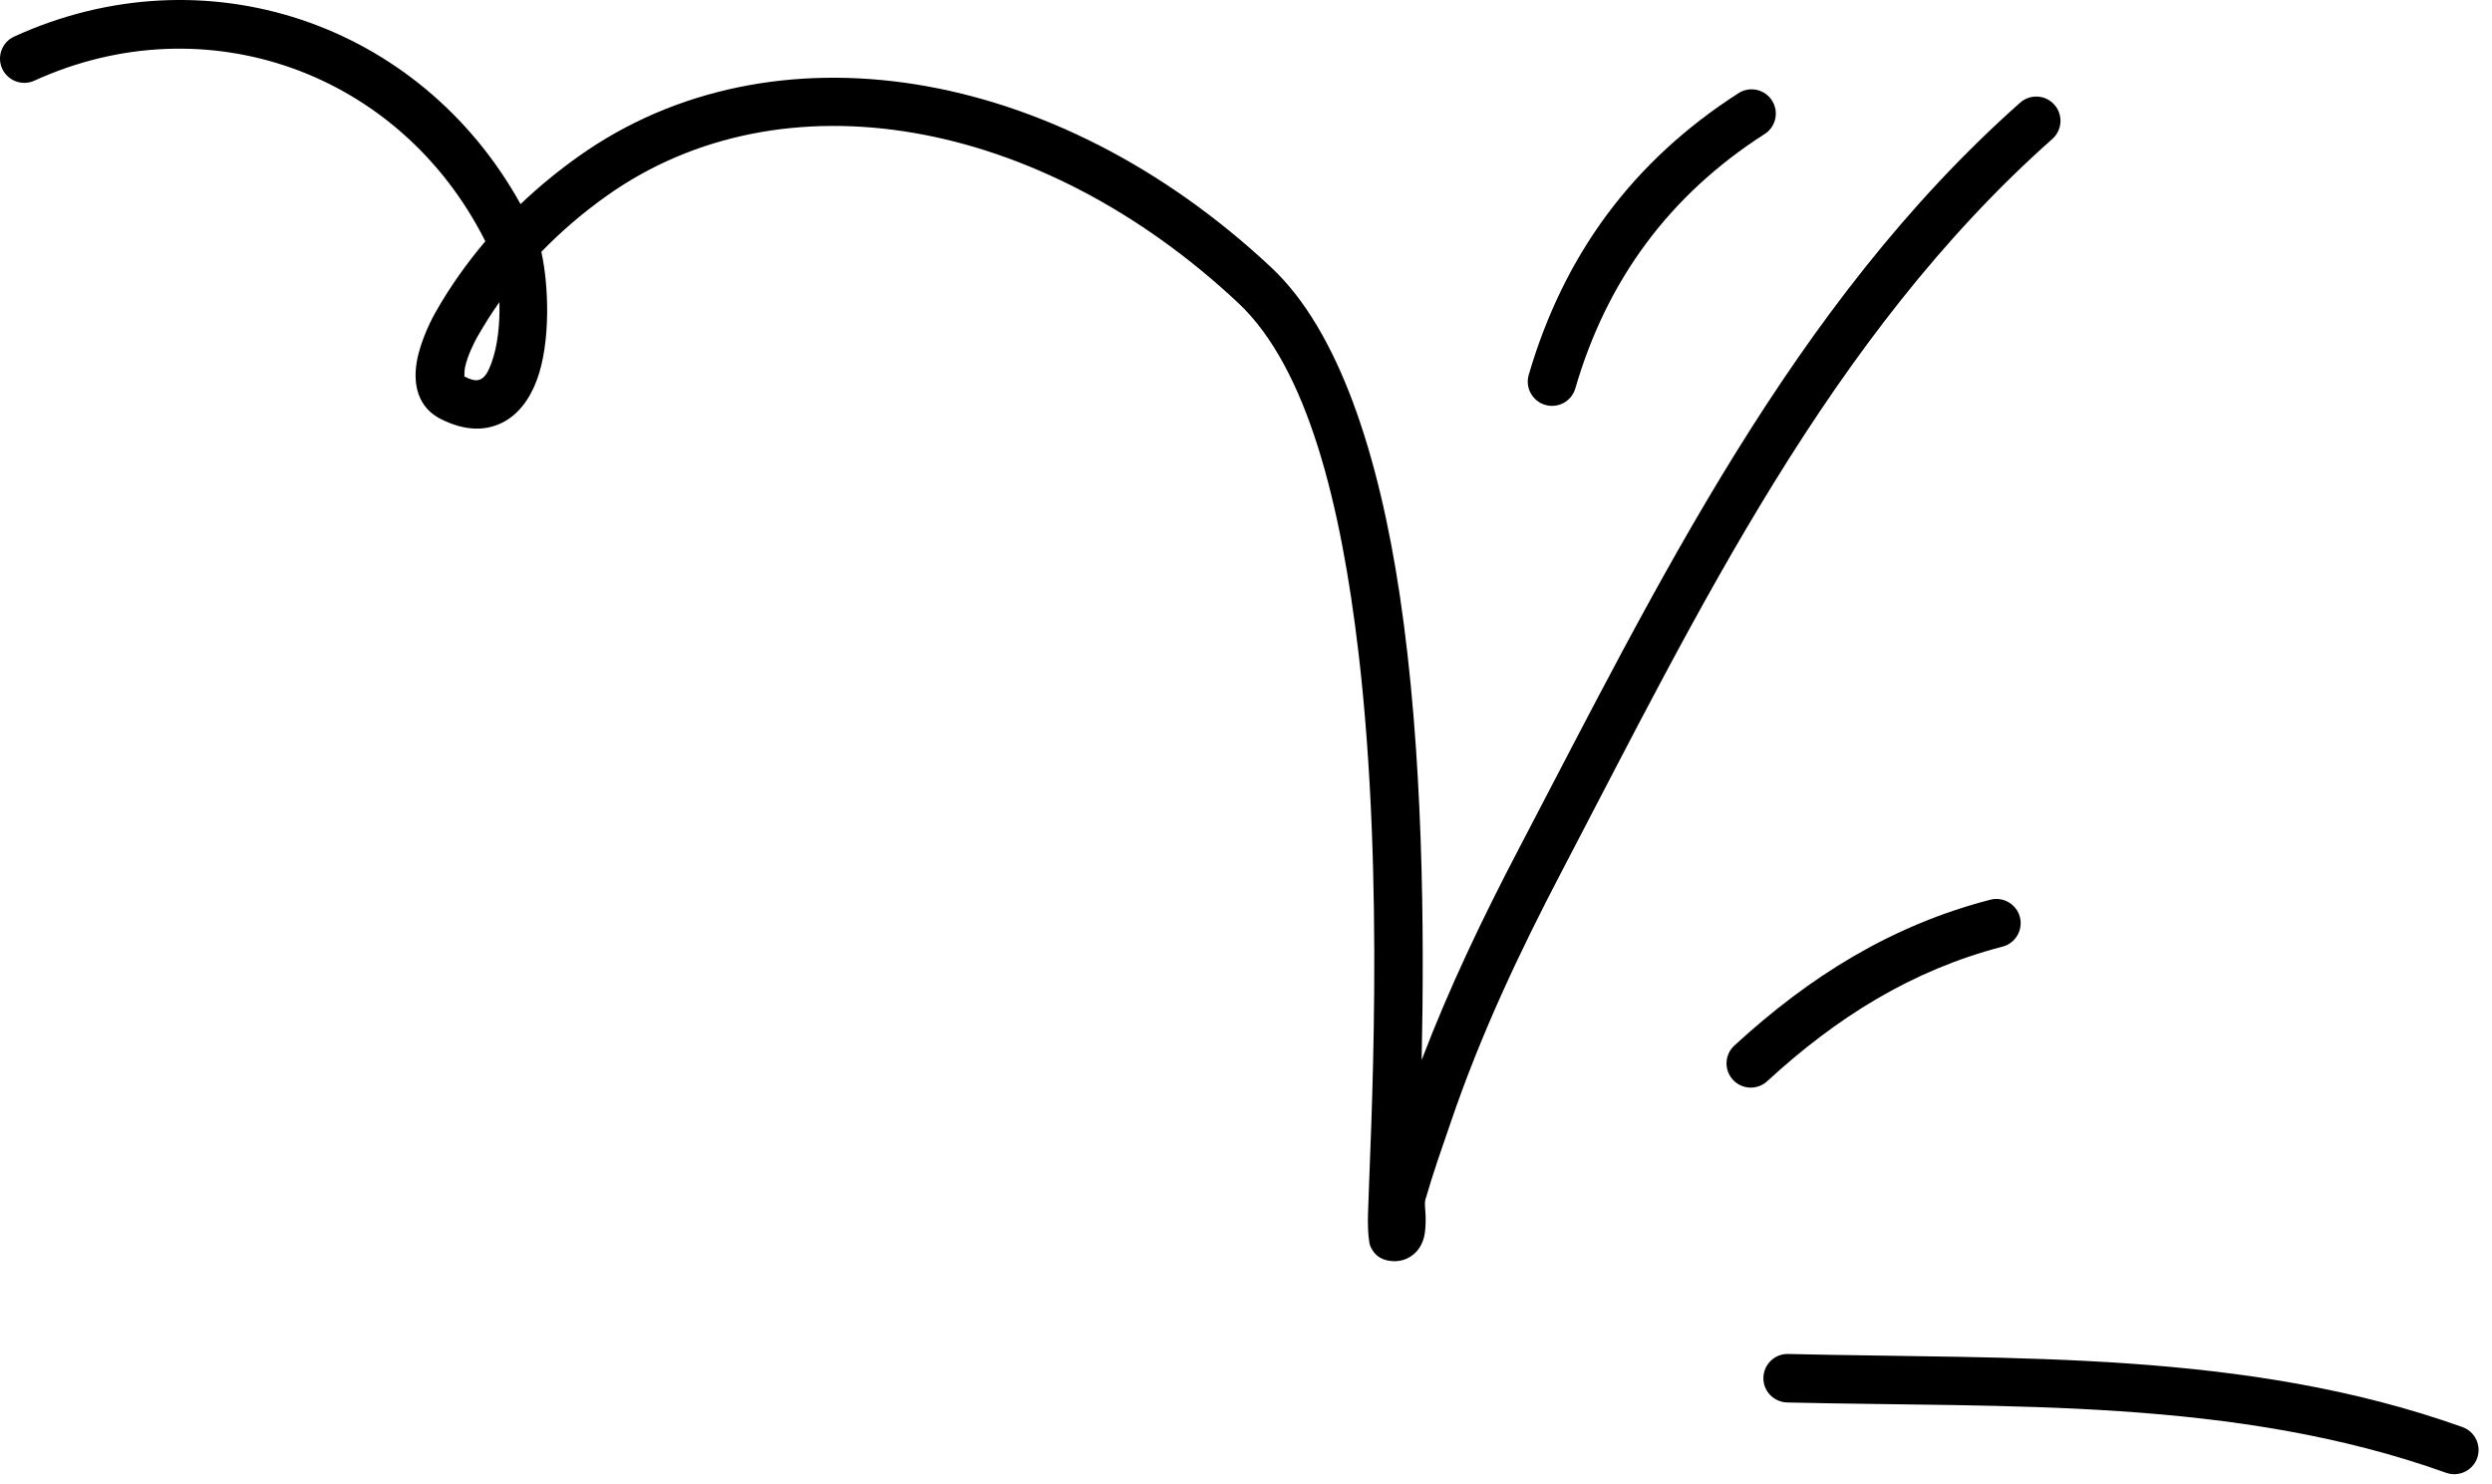 <?xml version="1.0" encoding="UTF-8"?> <svg xmlns="http://www.w3.org/2000/svg" width="89" height="53" viewBox="0 0 89 53" fill="none"> <path fill-rule="evenodd" clip-rule="evenodd" d="M63.825 50.096C71.728 50.286 79.805 49.905 87.362 52.608C87.812 52.767 88.308 52.535 88.47 52.085C88.63 51.634 88.398 51.139 87.947 50.976C80.214 48.211 71.953 48.558 63.866 48.364C63.388 48.35 62.99 48.731 62.979 49.209C62.965 49.687 63.347 50.082 63.825 50.096Z" fill="black"></path> <path fill-rule="evenodd" clip-rule="evenodd" d="M63.114 38.621C65.578 36.355 68.266 34.657 71.516 33.815C71.981 33.695 72.258 33.222 72.14 32.759C72.019 32.296 71.544 32.018 71.083 32.138C67.549 33.053 64.621 34.883 61.943 37.346C61.59 37.67 61.565 38.218 61.891 38.57C62.213 38.922 62.764 38.945 63.114 38.621Z" fill="black"></path> <path fill-rule="evenodd" clip-rule="evenodd" d="M56.261 13.874C57.39 10.002 59.615 6.973 63.024 4.786C63.426 4.528 63.544 3.991 63.284 3.589C63.028 3.187 62.491 3.07 62.089 3.328C58.315 5.75 55.849 9.102 54.598 13.389C54.462 13.848 54.729 14.329 55.187 14.463C55.648 14.597 56.129 14.333 56.261 13.874Z" fill="black"></path> <path fill-rule="evenodd" clip-rule="evenodd" d="M17.333 8.619C16.661 9.41 16.058 10.263 15.546 11.17C15.317 11.574 14.915 12.433 14.853 13.169C14.783 13.954 15.05 14.615 15.736 14.964C16.647 15.426 17.375 15.378 17.936 15.098C18.477 14.83 18.899 14.302 19.166 13.595C19.676 12.242 19.599 10.175 19.333 8.996C20.05 8.256 20.836 7.585 21.678 6.988C27.95 2.545 37.149 4.183 44.228 10.827C46.705 13.154 47.897 18.039 48.517 23.31C49.484 31.517 48.933 40.684 48.857 43.37C48.839 44.033 48.902 44.426 48.936 44.505C49.099 44.892 49.387 44.992 49.588 45.03C49.879 45.082 50.111 45.027 50.298 44.93C50.551 44.797 50.759 44.562 50.856 44.201C50.908 44.002 50.922 43.724 50.915 43.428C50.908 43.222 50.866 42.998 50.908 42.85C51.178 41.907 51.504 40.986 51.823 40.059C52.886 36.941 54.262 34.019 55.79 31.1C60.644 21.827 65.339 12.028 73.298 4.963C73.655 4.646 73.689 4.098 73.371 3.741C73.055 3.383 72.508 3.35 72.147 3.668C64.029 10.873 59.206 20.84 54.255 30.297C52.956 32.779 51.764 35.265 50.773 37.866C50.873 33.266 50.835 26.898 49.993 21.265C49.245 16.254 47.821 11.826 45.413 9.564C37.658 2.286 27.544 0.707 20.677 5.575C19.942 6.096 19.243 6.669 18.591 7.291C14.998 0.803 7.306 -1.798 0.508 1.305C0.071 1.504 -0.119 2.018 0.078 2.453C0.279 2.888 0.792 3.08 1.229 2.881C7.355 0.085 14.302 2.581 17.333 8.619ZM17.836 10.792C17.555 11.188 17.295 11.599 17.053 12.024C16.925 12.252 16.703 12.69 16.609 13.119C16.588 13.219 16.585 13.377 16.585 13.45C16.824 13.567 17.011 13.624 17.164 13.547C17.354 13.453 17.451 13.232 17.545 12.984C17.78 12.362 17.857 11.538 17.836 10.792Z" fill="black"></path> </svg> 